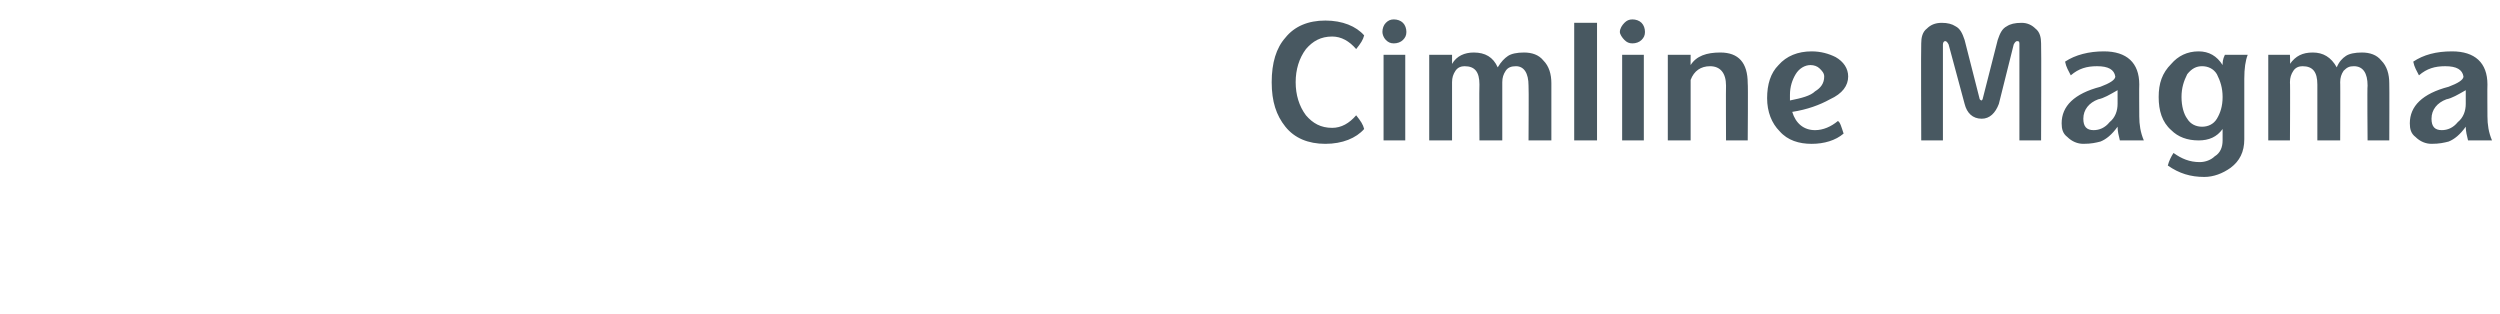<?xml version="1.0" standalone="no"?><!DOCTYPE svg PUBLIC "-//W3C//DTD SVG 1.1//EN" "http://www.w3.org/Graphics/SVG/1.1/DTD/svg11.dtd"><svg xmlns="http://www.w3.org/2000/svg" version="1.1" width="219px" height="27.5px" viewBox="0 0 219 27.5"><desc>Cimline Magma</desc><defs/><g id="Polygon68724"><path d="m118.8 10.1c.4.5.6.8.7 1.2c-.7.8-1.9 1.3-3.4 1.3c-1.5 0-2.7-.5-3.5-1.5c-.8-1-1.2-2.2-1.2-3.9c0-1.7.4-3 1.2-3.9c.8-1 2-1.5 3.5-1.5c1.5 0 2.7.5 3.4 1.3c-.1.4-.3.7-.7 1.2c-.6-.7-1.3-1.1-2.1-1.1c-1 0-1.7.4-2.3 1.1c-.6.8-.9 1.8-.9 2.9c0 1.1.3 2.1.9 2.9c.6.7 1.3 1.1 2.3 1.1c.8 0 1.5-.4 2.1-1.1zm4.4-7.3c0 .3-.1.5-.3.7c-.2.2-.5.3-.8.3c-.3 0-.5-.1-.7-.3c-.2-.2-.3-.5-.3-.7c0-.3.1-.6.3-.8c.2-.2.4-.3.7-.3c.3 0 .6.1.8.3c.2.2.3.5.3.8zm-.1 9.5h-1.9V4.8h1.9v7.5zm12.8 0h-2s.03-4.77 0-4.8c0-1.1-.4-1.7-1.1-1.7c-.4 0-.7.1-.9.4c-.2.3-.3.6-.3 1v5.1h-2s-.03-4.91 0-4.9c0-1.1-.4-1.6-1.3-1.6c-.3 0-.6.1-.8.4c-.2.3-.3.6-.3 1v5.1h-2V4.8h2v.8c.4-.7 1.1-1 1.9-1c1 0 1.7.4 2.1 1.3c.3-.5.6-.8.9-1c.3-.2.8-.3 1.4-.3c.7 0 1.3.2 1.7.7c.5.5.7 1.2.7 2v5zm4 0h-2V2h2v10.3zm4.2-9.5c0 .3-.1.5-.3.7c-.2.2-.5.3-.8.3c-.3 0-.5-.1-.7-.3c-.2-.2-.4-.5-.4-.7c0-.3.2-.6.4-.8c.2-.2.4-.3.7-.3c.3 0 .6.1.8.3c.2.2.3.5.3.8zm-.1 9.5h-1.9V4.8h1.9v7.5zm9.1 0h-1.9s-.02-4.77 0-4.8c0-1.1-.5-1.7-1.4-1.7c-.8 0-1.4.4-1.7 1.2v5.3h-2V4.8h2s-.01.93 0 .9c.5-.8 1.4-1.1 2.6-1.1c1.6 0 2.4.9 2.4 2.7c.04.03 0 5 0 5zm7.7-7.3c.7.4 1.1 1 1.1 1.7c0 .8-.5 1.5-1.6 2c-.9.5-2 .9-3.3 1.1c.3 1 1 1.6 2 1.6c.7 0 1.4-.3 2-.8c.2.1.3.5.5 1.1c-.7.6-1.7.9-2.8.9c-1.1 0-2.1-.3-2.8-1.1c-.7-.7-1.1-1.7-1.1-2.9c0-1.2.3-2.2 1-2.9c.7-.8 1.7-1.2 2.9-1.2c.8 0 1.5.2 2.1.5zM159 8c.5-.3.8-.7.8-1.3c0-.3-.2-.5-.4-.7c-.2-.2-.5-.3-.8-.3c-.5 0-1 .3-1.3.8c-.3.5-.5 1.1-.5 1.8v.5c1-.2 1.8-.4 2.2-.8zm19.8 4.3h-1.9V3.9c0-.2 0-.3-.2-.3c-.1 0-.2.1-.3.3l-1.3 5.2c-.3.8-.8 1.3-1.5 1.3c-.8 0-1.3-.5-1.5-1.3l-1.4-5.2c-.1-.2-.2-.3-.3-.3c-.1 0-.2.1-.2.3v8.4h-1.9s-.03-8.46 0-8.5c0-.5.1-1 .5-1.3c.3-.3.7-.5 1.3-.5c.5 0 .9.1 1.2.3c.4.2.6.6.8 1.2l1.3 5.1c0 .1.1.2.2.2c0 0 .1-.1.1-.2l1.3-5.1c.2-.6.4-1 .8-1.2c.3-.2.7-.3 1.3-.3c.5 0 .9.2 1.2.5c.4.3.5.8.5 1.3c.03.04 0 8.5 0 8.5zm8.6-2.1c0 .7.1 1.4.4 2.1h-2.1c-.1-.4-.2-.8-.2-1.2c-.5.7-1 1.1-1.5 1.3c-.4.1-.8.2-1.5.2c-.5 0-1-.2-1.4-.6c-.4-.3-.5-.7-.5-1.2c0-1.5 1.1-2.6 3.4-3.2c.8-.3 1.3-.6 1.3-.9c-.1-.6-.6-.9-1.6-.9c-.9 0-1.6.2-2.3.8c-.2-.4-.4-.7-.5-1.2c.9-.6 2.1-.9 3.4-.9c2 0 3.1 1 3.1 2.9c-.02-.02 0 2.8 0 2.8c0 0-.02 0 0 0zm-2.6.5c.5-.4.7-1 .7-1.6V7.9c-.7.4-1.2.7-1.7.8c-.8.3-1.3.9-1.3 1.7c0 .7.3 1 .9 1c.5 0 1-.2 1.4-.7zm12.1-5.9c-.2.5-.3 1.2-.3 2.1v5.3c0 1.1-.4 1.9-1.2 2.5c-.7.5-1.5.8-2.3.8c-1.2 0-2.2-.3-3.2-1c.1-.4.3-.8.5-1.1c.7.5 1.4.8 2.3.8c.5 0 1-.2 1.3-.5c.5-.3.7-.8.7-1.4v-1c-.5.7-1.2 1-2.1 1c-1 0-1.8-.3-2.4-.9c-.8-.7-1.1-1.7-1.1-2.9c0-1.2.3-2.1 1.1-2.9c.6-.7 1.4-1.1 2.4-1.1c.9 0 1.6.4 2.1 1.2c0-.2 0-.5.2-.9h2zm-2.2 3.7c0-.8-.2-1.4-.5-2c-.3-.5-.8-.7-1.3-.7c-.5 0-.9.2-1.3.7c-.3.6-.5 1.2-.5 2c0 .8.2 1.5.5 1.9c.3.5.8.7 1.3.7c.5 0 1-.2 1.3-.7c.3-.5.5-1.1.5-1.9zm14.6 3.8h-1.9s-.04-4.77 0-4.8c0-1.1-.4-1.7-1.2-1.7c-.4 0-.6.1-.9.4c-.2.3-.3.6-.3 1c.02-.03 0 5.1 0 5.1h-2V7.4c0-1.1-.4-1.6-1.3-1.6c-.3 0-.6.1-.8.4c-.2.3-.3.6-.3 1c.03-.03 0 5.1 0 5.1h-1.9V4.8h1.9s.03.83 0 .8c.5-.7 1.1-1 2-1c.9 0 1.6.4 2.1 1.3c.2-.5.5-.8.8-1c.3-.2.8-.3 1.4-.3c.7 0 1.3.2 1.7.7c.5.5.7 1.2.7 2c.02.03 0 5 0 5zm8.6-2.1c0 .7.1 1.4.4 2.1h-2.1c-.1-.4-.2-.8-.2-1.2c-.5.7-1 1.1-1.5 1.3c-.4.1-.8.2-1.5.2c-.5 0-1-.2-1.4-.6c-.4-.3-.5-.7-.5-1.2c0-1.5 1.1-2.6 3.4-3.2c.8-.3 1.3-.6 1.3-.9c-.1-.6-.6-.9-1.6-.9c-.9 0-1.6.2-2.3.8c-.2-.4-.4-.7-.5-1.2c.9-.6 2-.9 3.4-.9c2 0 3.1 1 3.1 2.9c-.02-.02 0 2.8 0 2.8c0 0-.02 0 0 0zm-2.6.5c.5-.4.7-1 .7-1.6V7.9c-.7.4-1.2.7-1.7.8c-.8.3-1.3.9-1.3 1.7c0 .7.3 1 .9 1c.5 0 1-.2 1.4-.7z" stroke="none" fill="#485861"/></g></svg>
